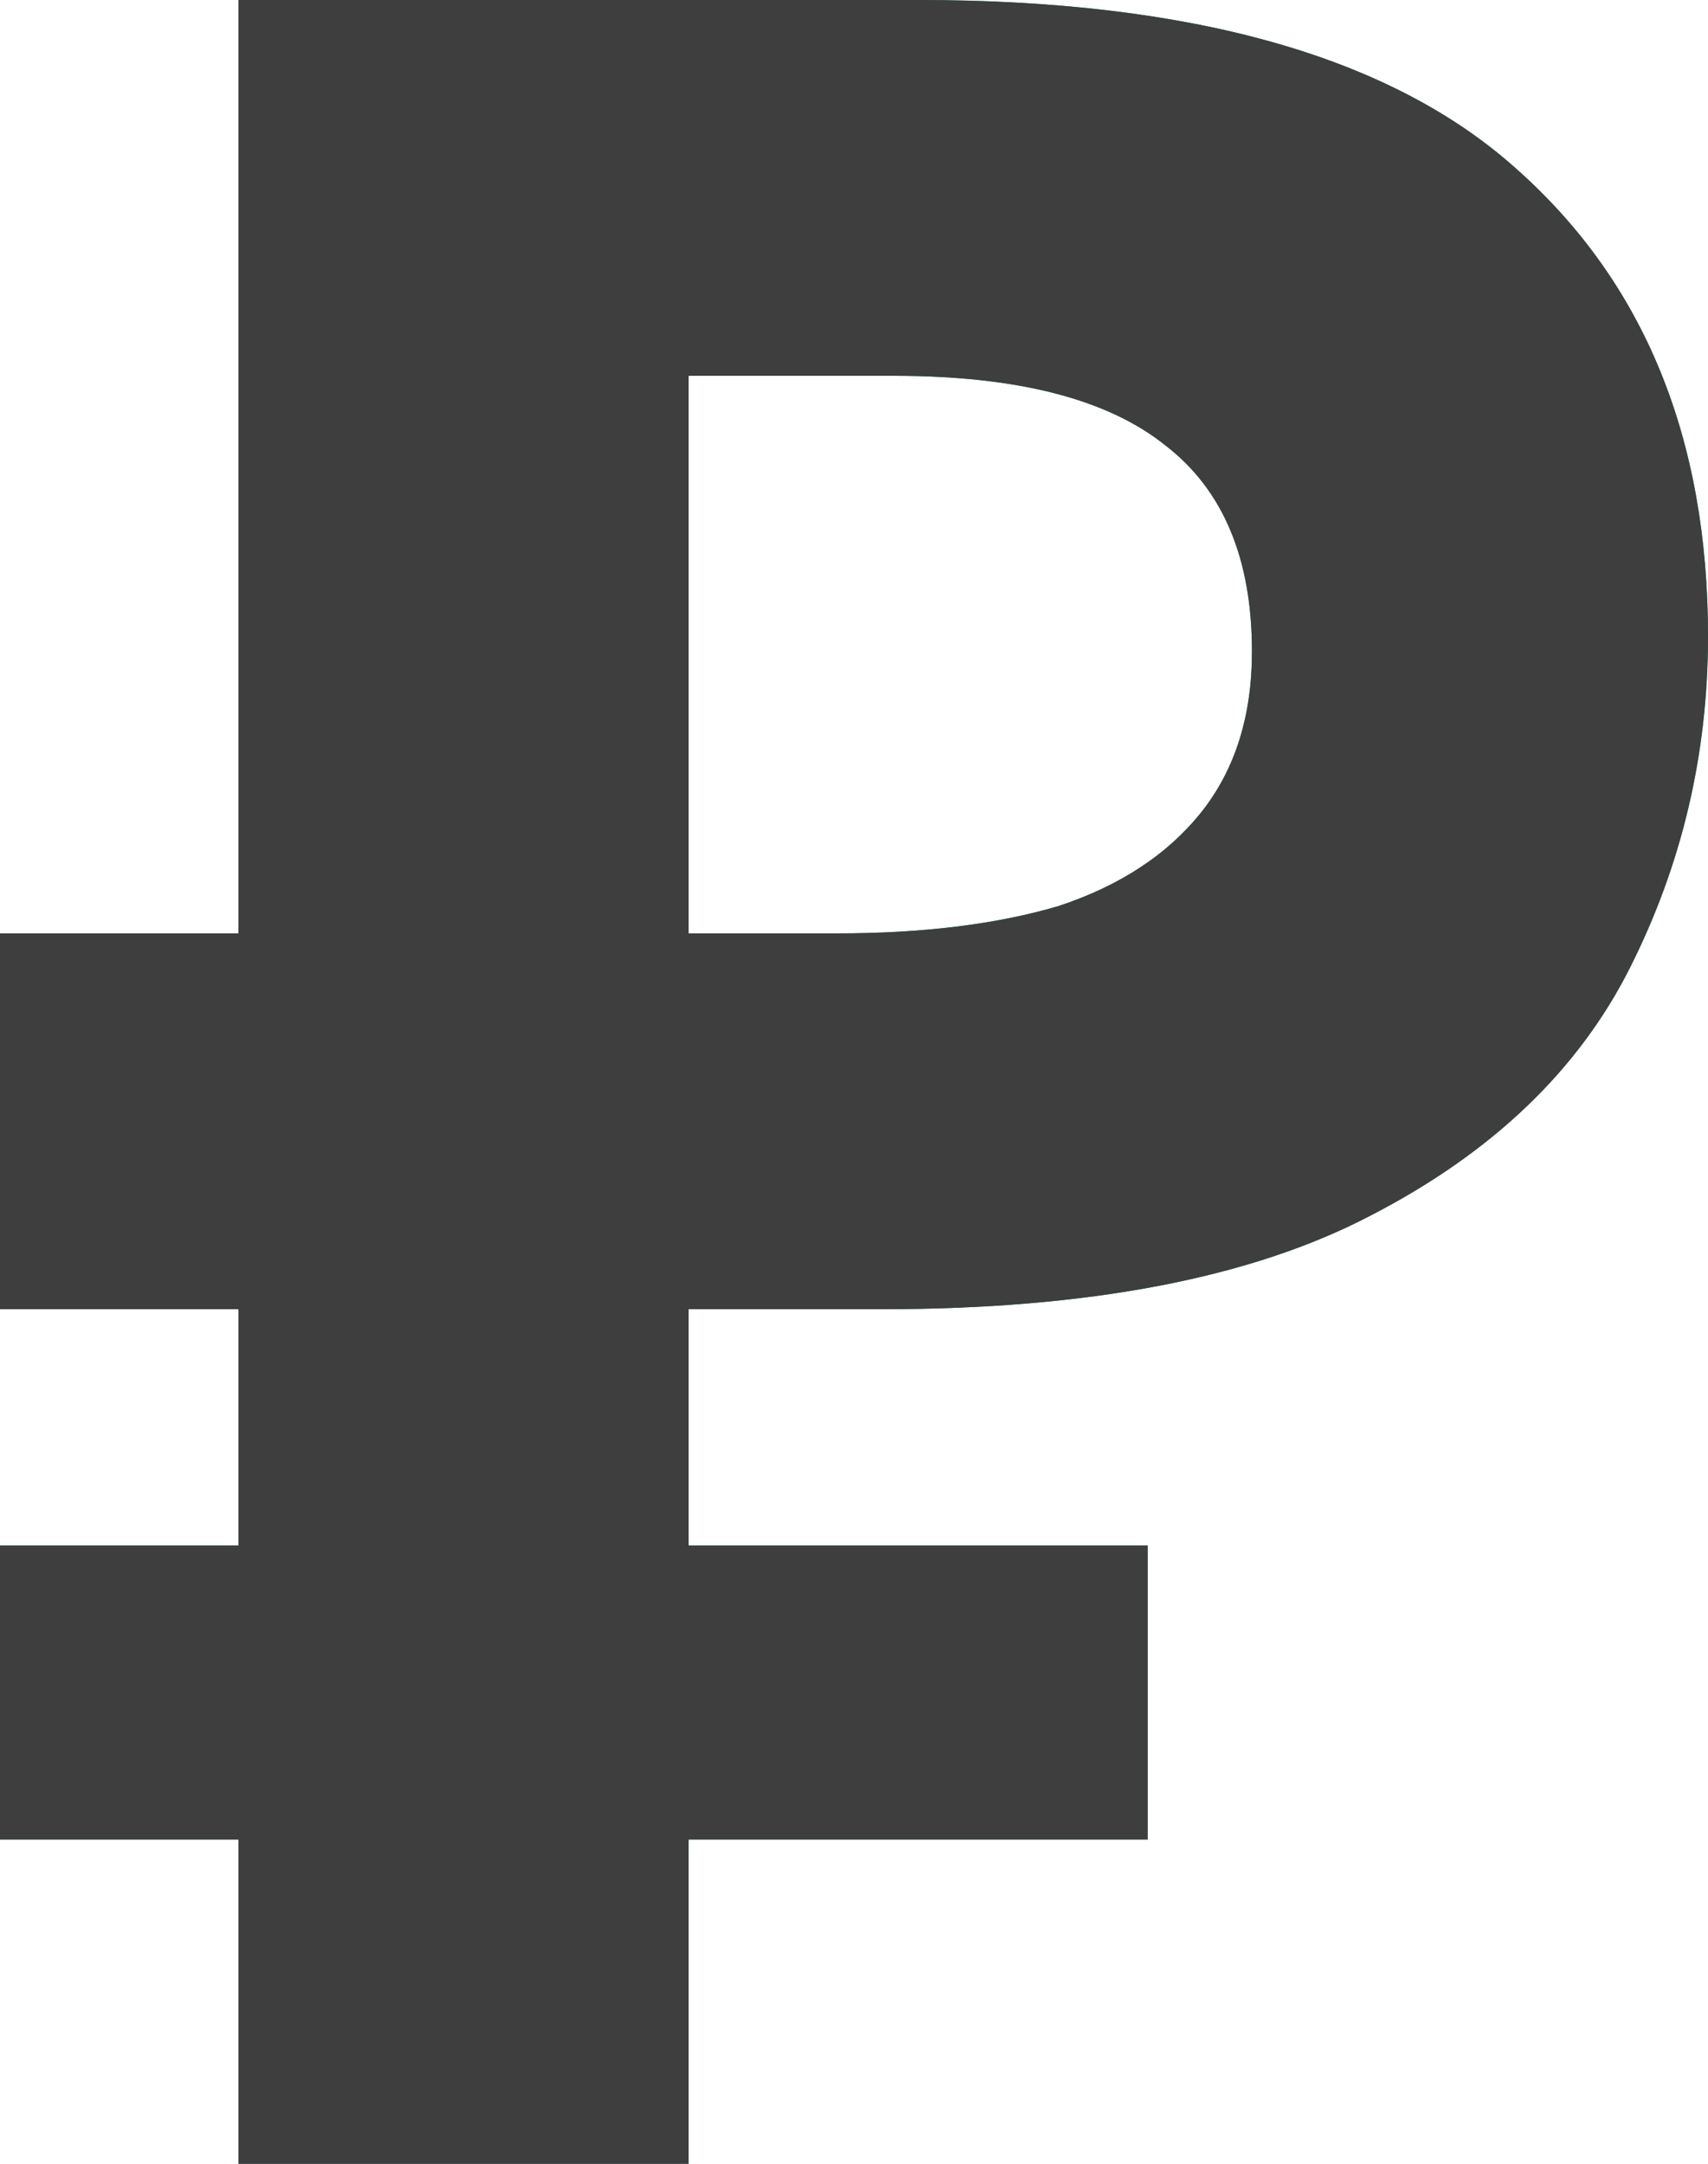 <?xml version="1.0" encoding="UTF-8"?> <svg xmlns="http://www.w3.org/2000/svg" width="15" height="19" viewBox="0 0 15 19" fill="none"><path d="M2.094 19V0H8.063C10.471 0 12.225 0.497 13.325 1.49C14.441 2.484 15 3.85 15 5.588C15 6.617 14.773 7.584 14.319 8.489C13.866 9.394 13.107 10.121 12.042 10.671C10.995 11.221 9.564 11.496 7.749 11.496H6.047V19H2.094ZM0 16.153V13.571H10.079V16.153H0ZM0 11.496V8.196H7.67V11.496H0ZM7.356 8.196C8.106 8.196 8.752 8.116 9.293 7.957C9.834 7.779 10.253 7.504 10.55 7.132C10.846 6.759 10.995 6.289 10.995 5.721C10.995 4.905 10.742 4.302 10.236 3.912C9.729 3.504 8.935 3.3 7.853 3.3H6.047V8.196H7.356Z" fill="#008D66"></path><path d="M2.094 19V0H8.063C10.471 0 12.225 0.497 13.325 1.49C14.441 2.484 15 3.85 15 5.588C15 6.617 14.773 7.584 14.319 8.489C13.866 9.394 13.107 10.121 12.042 10.671C10.995 11.221 9.564 11.496 7.749 11.496H6.047V19H2.094ZM0 16.153V13.571H10.079V16.153H0ZM0 11.496V8.196H7.67V11.496H0ZM7.356 8.196C8.106 8.196 8.752 8.116 9.293 7.957C9.834 7.779 10.253 7.504 10.55 7.132C10.846 6.759 10.995 6.289 10.995 5.721C10.995 4.905 10.742 4.302 10.236 3.912C9.729 3.504 8.935 3.3 7.853 3.3H6.047V8.196H7.356Z" fill="#3E3E3E"></path></svg> 